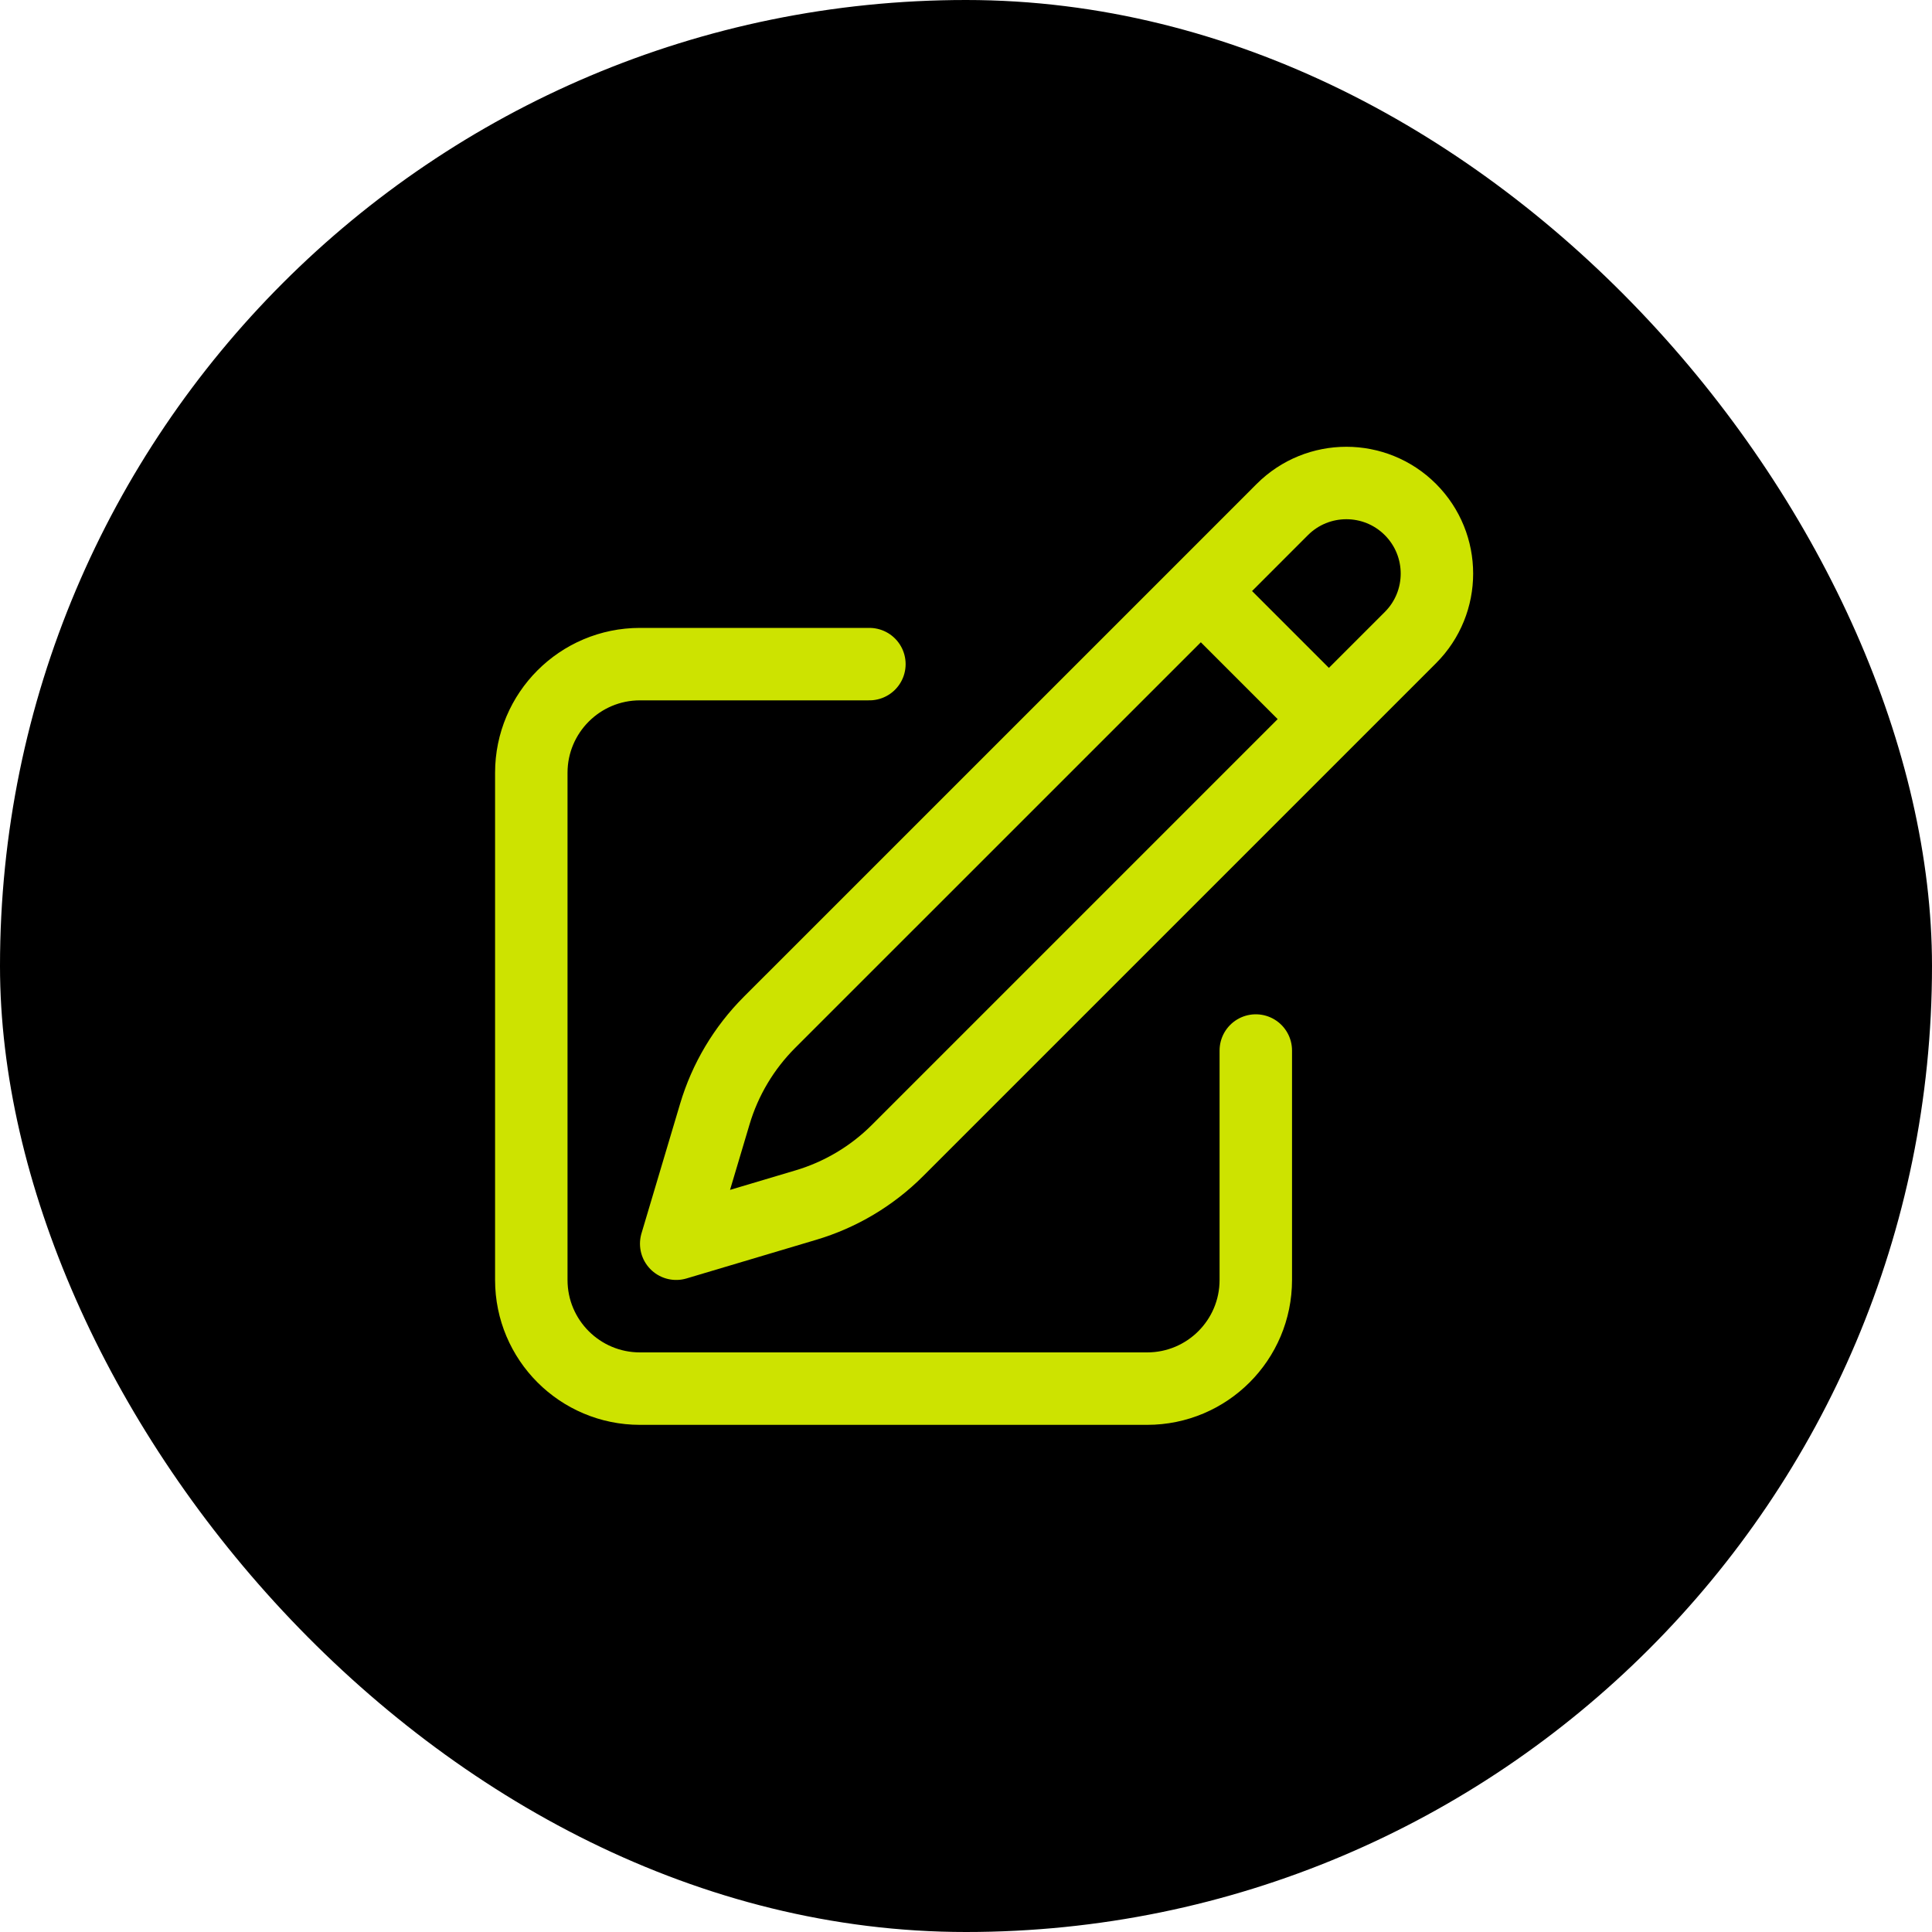<?xml version="1.0" encoding="UTF-8"?>
<svg width="40px" height="40px" viewBox="0 0 40 40" version="1.1" xmlns="http://www.w3.org/2000/svg" xmlns:xlink="http://www.w3.org/1999/xlink">
    <title>Group 11</title>
    <g id="Page-1" stroke="none" stroke-width="1" fill="none" fill-rule="evenodd">
        <g id="HD-Desktop---Home-Copy" transform="translate(-375, -2512)">
            <g id="Group-11" transform="translate(375, 2512)">
                <rect id="Rectangle" fill="#000000" x="0" y="0" width="40" height="40" rx="20"></rect>
                <g id="Group" transform="translate(11, 10)" stroke="#CDE300" stroke-linecap="round" stroke-linejoin="round" stroke-width="1.5">
                    <path d="M13.862,2.237 L15.549,0.549 C16.281,-0.183 17.469,-0.183 18.201,0.549 C18.933,1.282 18.933,2.469 18.201,3.201 L7.582,13.82 C7.053,14.349 6.401,14.737 5.685,14.95 L3,15.75 L3.8,13.065 C4.013,12.349 4.402,11.697 4.93,11.168 L13.862,2.237 L13.862,2.237 Z M13.862,2.237 L16.5,4.875 M15,11.75 L15,16.5 C15,17.743 13.993,18.75 12.75,18.75 L2.25,18.75 C1.007,18.75 0,17.743 0,16.5 L0,6 C0,4.758 1.007,3.75 2.25,3.75 L7,3.75" id="Shape"></path>
                </g>
            </g>
        </g>
    </g>
</svg>